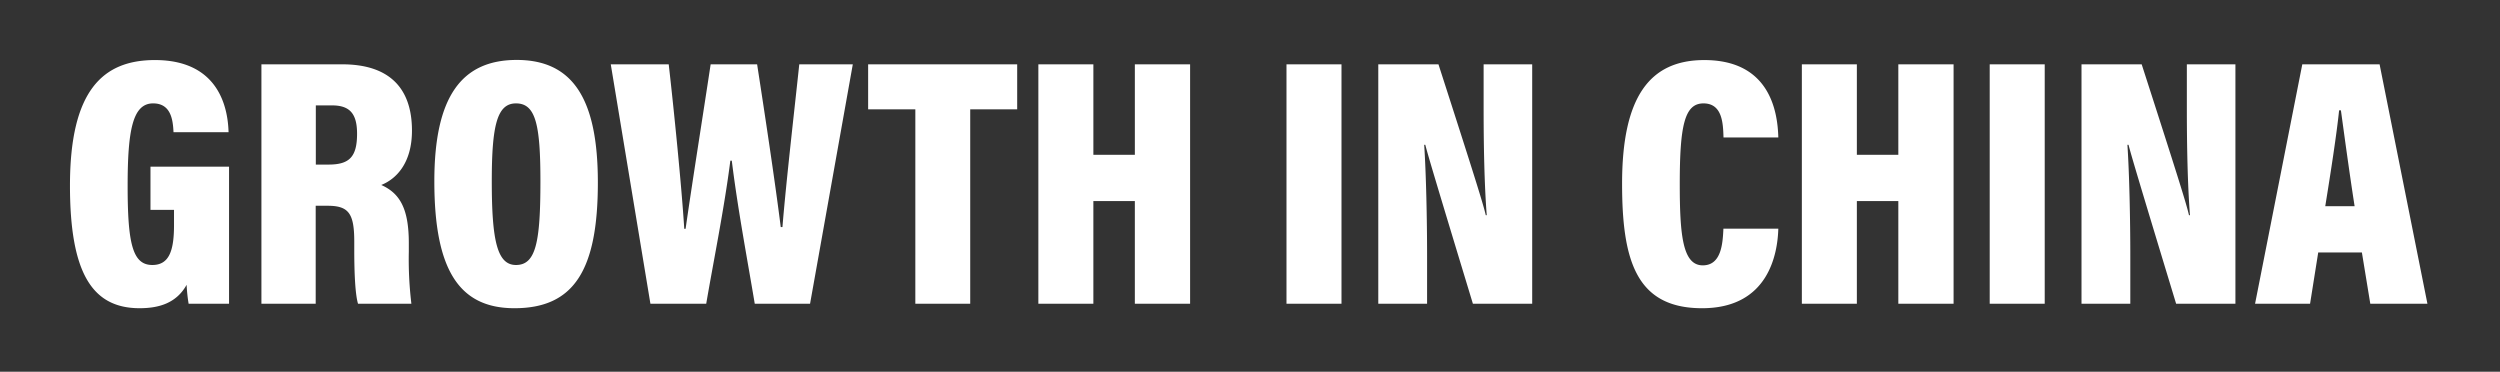 <svg xmlns="http://www.w3.org/2000/svg" id="Layer_1" data-name="Layer 1" viewBox="0 0 612 91"><rect x="0" y="0" width="612" height="91" fill="#333333" stroke="none"/><defs><style>.cls-1{fill:#fff}</style></defs><path class="cls-1" d="M56.07 74.349h-9.897a40.245 40.245 0 0 1-.49-4.625c-2.533 4.56-6.903 5.726-11.507 5.726-11.692 0-17.048-8.767-17.048-30.03 0-23.217 8.011-30.718 20.798-30.718 16.558 0 17.884 13.092 18.027 17.66H42.477c-.143-2.856-.542-7.052-4.99-7.052-5.019 0-6.241 6.565-6.241 20.203 0 14.09 1.2 19.356 6.043 19.356 4.088 0 5.31-3.427 5.31-9.743v-3.75h-5.761V40.804H56.07zM77.283 50.37V74.35H63.995V15.748h19.79c11.304 0 17.064 5.615 17.064 16.228 0 8.112-3.99 11.909-7.519 13.307 4.583 2.047 6.748 5.814 6.748 14.243v2.038a91.51 91.51 0 0 0 .628 12.785H87.643c-.684-2.264-.92-7.477-.92-13.206v-2.018c0-6.93-1.395-8.755-6.54-8.755zm.03-10.083h3.12c5.034 0 6.976-1.82 6.976-7.547 0-4.829-1.703-6.94-6.122-6.94h-3.974zm69.043 4.389c0 21.475-5.86 30.774-20.425 30.774-13.58 0-19.605-9.456-19.605-31.07 0-20.763 6.7-29.708 20.156-29.708 13.814 0 19.874 9.616 19.874 30.004zm-25.968-.291c0 14.465 1.304 20.484 5.925 20.484 4.877 0 5.982-5.6 5.982-20.484 0-13.91-1.162-19.075-5.982-19.075-4.642 0-5.925 5.417-5.925 19.075zm38.833 29.964l-9.705-58.601h14.186c1.248 10.895 3.15 29.786 3.804 40.256h.33c1.636-11.452 4.27-27.912 6.13-40.256h11.377c1.656 10.712 4.316 28.13 5.782 39.832h.417c.936-11.507 3.181-30.865 4.117-39.832h13.105l-10.46 58.6h-13.542c-1.712-10.298-4.182-23.284-5.617-35.02h-.357c-1.461 11.549-4.191 24.966-5.904 35.02zm64.854-47.585H212.52V15.748h36.487v11.016H237.51v47.585h-13.436zm30.116-11.016h13.467V37.9h10.153V15.748h13.526v58.6H277.81V49.226h-10.153v25.124h-13.467zm74.206 0v58.6h-13.465v-58.6zm9.006 58.6v-58.6h14.733c8.908 27.62 10.977 34.26 11.58 36.936h.24c-.583-7.373-.766-17.032-.766-26.176v-10.76h11.891v58.6h-14.518c-9.254-30.46-10.993-36.363-11.652-38.896h-.27c.464 7.05.709 17.905.709 27.491V74.35zm97.928-18.366c-.169 6.065-2.339 19.468-18.66 19.468-16.19 0-19.583-11.793-19.583-30.493 0-21.205 6.728-30.255 20.13-30.255 15.636 0 17.944 11.962 18.113 18.95h-13.415c-.112-3.276-.2-8.342-4.902-8.342-4.617 0-5.808 5.353-5.808 19.694 0 12.589.706 19.952 5.639 19.952 4.59 0 4.877-5.458 5.046-8.974zm5.762-40.234h13.466V37.9h10.152V15.748h13.526v58.6h-13.526V49.226h-10.152v25.124h-13.466zm59.454 0v58.6H487.08v-58.6zm9.006 58.6v-58.6h14.732c8.908 27.62 10.978 34.26 11.58 36.936h.24c-.583-7.373-.765-17.032-.765-26.176v-10.76h11.89v58.6h-14.517c-9.255-30.46-10.993-36.363-11.652-38.896h-.27c.464 7.05.708 17.905.708 27.491V74.35zM567.5 61.806l-1.994 12.544H552.04l11.56-58.601h18.924l11.708 58.6h-13.986l-2.055-12.543zm8.908-11.325c-1.33-8.55-2.612-18.087-3.353-23.474h-.444c-.572 5.619-2.004 14.92-3.39 23.474z"/></svg>